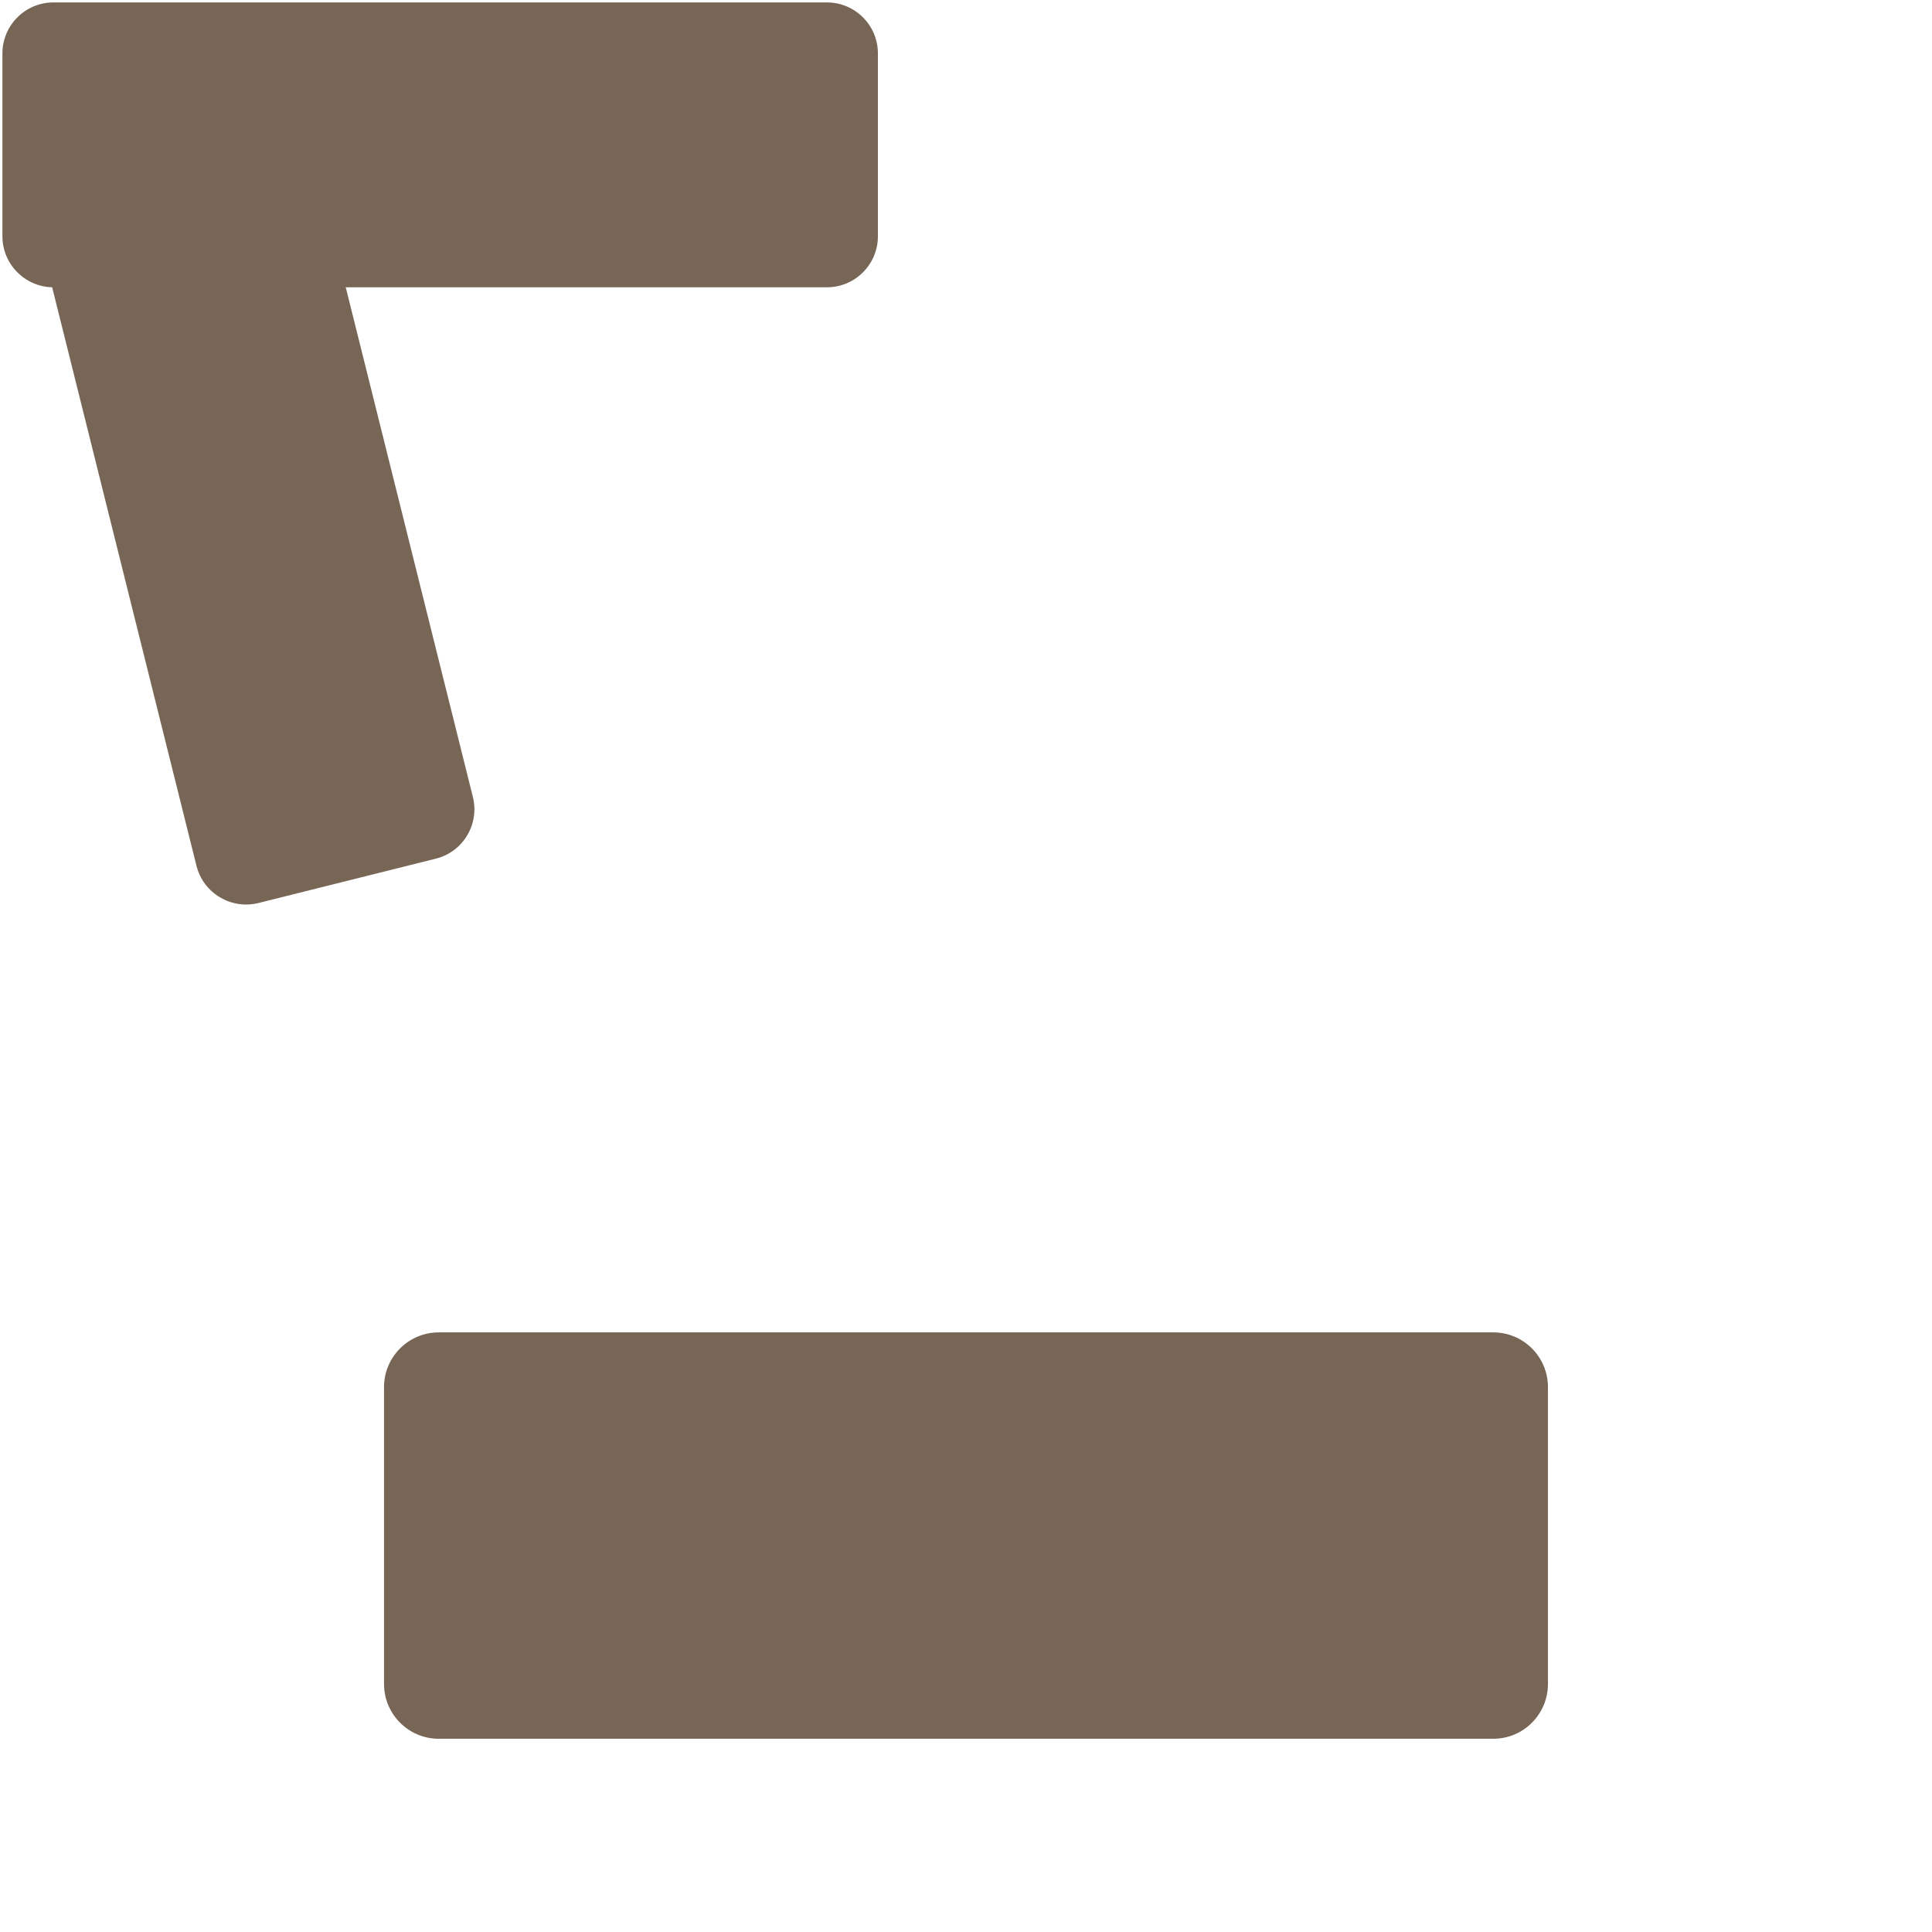 <svg xmlns="http://www.w3.org/2000/svg" xmlns:xlink="http://www.w3.org/1999/xlink" preserveAspectRatio="xMidYMid meet" width="200" height="200" viewBox="0 0 200 200" style="width:100%;height:100%"><defs><animateMotion repeatCount="indefinite" dur="5s" begin="0s" xlink:href="#_R_G_L_1_G" fill="freeze" keyTimes="0;0.2;0.4;0.5;0.7;0.9;1" path="M79 111 C82.5,111 96.29,111 100,111 C103.71,111 101.04,111 101.25,111 C101.25,111 101.25,111 101.25,111 C101.04,111 103.71,111 100,111 C96.29,111 82.5,111 79,111 C79,111 79,111 79,111 " keyPoints="0;0.44;0.5;0.5;0.56;1;1" keySplines="0.333 0 0.667 1;0.333 0 0.667 1;0.333 0.333 0.667 0.667;0.333 0 0.667 1;0.333 0 0.667 1;0 0 0 0" calcMode="spline"/><animateTransform repeatCount="indefinite" dur="5s" begin="0s" xlink:href="#_R_G_L_1_G" fill="freeze" attributeName="transform" from="0" to="0" type="rotate" additive="sum" keyTimes="0;0.2;0.4;0.5;0.7;0.9;1" values="0;-114.931;0;0;-114.931;0;0" keySplines="0.333 0 0.667 1;0.333 0 0.667 1;0.333 0 0.667 1;0.333 0 0.667 1;0.333 0 0.667 1;0 0 0 0" calcMode="spline"/><animateTransform repeatCount="indefinite" dur="5s" begin="0s" xlink:href="#_R_G_L_1_G" fill="freeze" attributeName="transform" from="-1.998 -2.809" to="-1.998 -2.809" type="translate" additive="sum" keyTimes="0;1" values="-1.998 -2.809;-1.998 -2.809" keySplines="0 0 1 1" calcMode="spline"/><animateMotion repeatCount="indefinite" dur="5s" begin="0s" xlink:href="#_R_G_L_0_G" fill="freeze" keyTimes="0;0.2;0.7;0.9;1" path="M79 111 C82.5,111 96.5,111 100,111 C100,111 100,111 100,111 C96.5,111 82.5,111 79,111 C79,111 79,111 79,111 " keyPoints="0;0.5;0.5;1;1" keySplines="0.333 0 0.667 1;0.333 0.333 0.667 0.667;0.333 0 0.667 1;0 0 0 0" calcMode="spline"/><animateTransform repeatCount="indefinite" dur="5s" begin="0s" xlink:href="#_R_G_L_0_G" fill="freeze" attributeName="transform" from="0" to="0" type="rotate" additive="sum" keyTimes="0;0.2;0.7;0.9;1" values="0;-76;-76;0;0" keySplines="0.333 0 0.667 1;0.333 0 0.667 1;0.333 0 0.667 1;0 0 0 0" calcMode="spline"/><animateTransform repeatCount="indefinite" dur="5s" begin="0s" xlink:href="#_R_G_L_0_G" fill="freeze" attributeName="transform" from="-47.908 -87.727" to="-47.908 -87.727" type="translate" additive="sum" keyTimes="0;1" values="-47.908 -87.727;-47.908 -87.727" keySplines="0 0 1 1" calcMode="spline"/><animate attributeType="XML" attributeName="opacity" dur="5s" from="0" to="1" xlink:href="#time_group"/></defs><g id="_R_G"><g id="_R_G_L_2_G" transform=" translate(100, 158.96) translate(-60.497, -21.283)"><path id="_R_G_L_2_G_D_0_P_0" fill="#776655" fill-opacity="1" fill-rule="nonzero" d=" M115.07 0.25 C115.07,0.25 5.92,0.25 5.92,0.25 C2.79,0.25 0.25,2.79 0.25,5.92 C0.25,5.92 0.25,36.64 0.25,36.64 C0.25,39.78 2.79,42.32 5.92,42.32 C5.92,42.32 115.07,42.32 115.07,42.32 C118.21,42.32 120.74,39.78 120.74,36.64 C120.74,36.64 120.74,5.92 120.74,5.92 C120.74,2.79 118.21,0.25 115.07,0.25z "/></g><g id="_R_G_L_1_G"><path id="_R_G_L_1_G_D_0_P_0" fill="#776655" fill-opacity="1" fill-rule="nonzero" d=" M5.53 0.25 C5.53,0.25 85.6,0.25 85.6,0.25 C88.52,0.25 90.88,2.62 90.88,5.53 C90.88,5.53 90.88,24.46 90.88,24.46 C90.88,27.37 88.52,29.74 85.6,29.74 C85.6,29.74 5.53,29.74 5.53,29.74 C2.62,29.74 0.25,27.37 0.25,24.46 C0.25,24.46 0.25,5.53 0.25,5.53 C0.25,2.62 2.62,0.25 5.53,0.25z "/></g><g id="_R_G_L_0_G"><path id="_R_G_L_0_G_D_0_P_0" fill="#776655" fill-opacity="1" fill-rule="nonzero" d=" M20.34 89.63 C20.34,89.63 0.96,11.94 0.96,11.94 C0.25,9.11 1.97,6.24 4.8,5.54 C4.8,5.54 23.16,0.96 23.16,0.96 C25.99,0.25 28.86,1.97 29.57,4.8 C29.57,4.8 48.95,82.49 48.95,82.49 C49.66,85.32 47.94,88.19 45.11,88.89 C45.11,88.89 26.75,93.48 26.75,93.48 C23.92,94.18 21.05,92.46 20.34,89.63z "/></g></g><g id="time_group"/></svg>